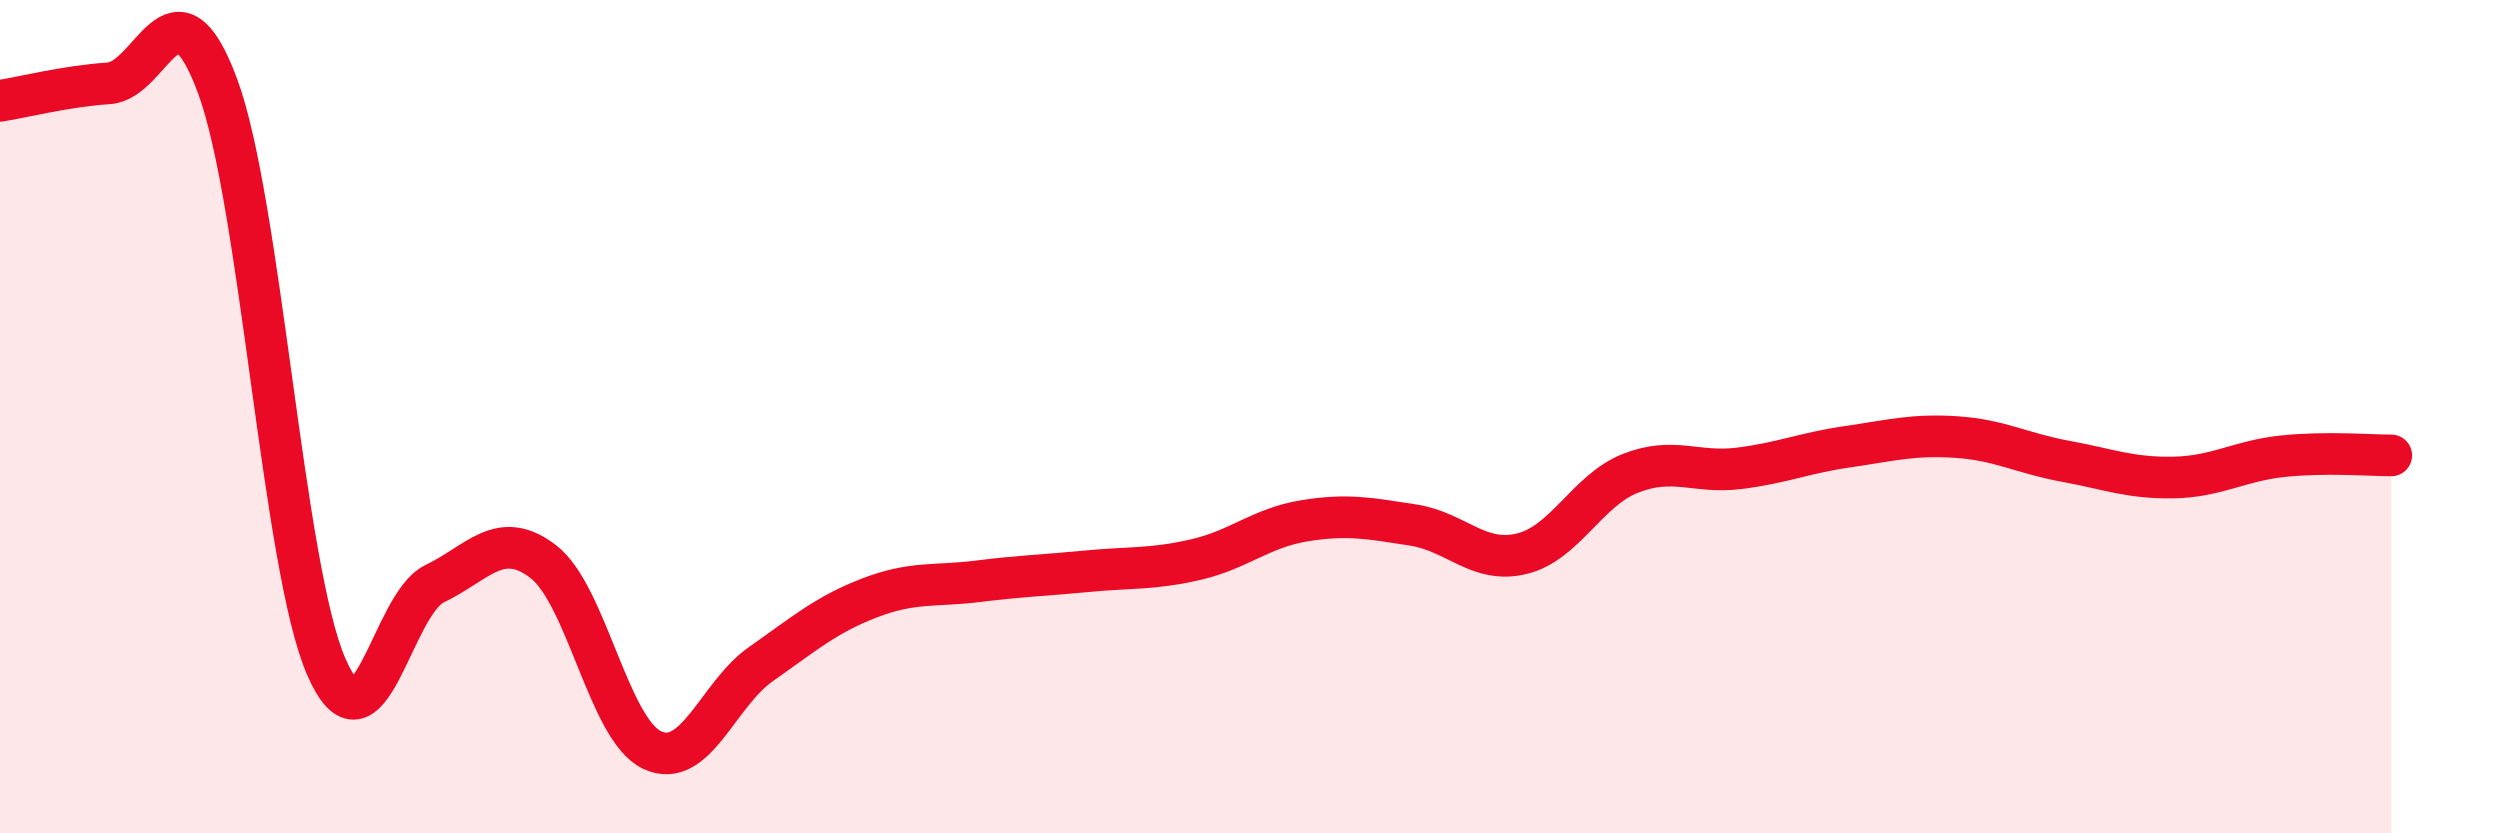 
    <svg width="60" height="20" viewBox="0 0 60 20" xmlns="http://www.w3.org/2000/svg">
      <path
        d="M 0,2.42 C 0.52,2.34 1.57,2.07 2.61,2 C 3.65,1.93 4.18,-0.74 5.22,2.06 C 6.26,4.86 6.79,13.61 7.83,16 C 8.87,18.39 9.39,14.51 10.43,14.01 C 11.47,13.51 12,12.68 13.04,13.48 C 14.08,14.28 14.61,17.51 15.65,18 C 16.69,18.49 17.22,16.67 18.26,15.94 C 19.3,15.21 19.83,14.75 20.87,14.35 C 21.91,13.95 22.44,14.08 23.48,13.95 C 24.52,13.82 25.05,13.81 26.09,13.71 C 27.13,13.61 27.66,13.67 28.7,13.43 C 29.74,13.19 30.26,12.67 31.3,12.5 C 32.34,12.33 32.87,12.44 33.91,12.6 C 34.95,12.76 35.48,13.54 36.52,13.29 C 37.56,13.04 38.09,11.77 39.13,11.36 C 40.17,10.95 40.7,11.37 41.74,11.24 C 42.78,11.11 43.31,10.87 44.35,10.72 C 45.39,10.57 45.92,10.42 46.96,10.49 C 48,10.56 48.53,10.88 49.57,11.07 C 50.61,11.26 51.13,11.48 52.17,11.46 C 53.21,11.44 53.74,11.06 54.78,10.95 C 55.82,10.84 56.87,10.93 57.39,10.93L57.39 20L0 20Z"
        fill="#EB0A25"
        opacity="0.1"
        stroke-linecap="round"
        stroke-linejoin="round"
      />
      <path
        d="M 0,2.42 C 0.52,2.34 1.57,2.07 2.61,2 C 3.65,1.93 4.18,-0.74 5.22,2.06 C 6.26,4.86 6.79,13.61 7.83,16 C 8.87,18.39 9.39,14.51 10.43,14.01 C 11.47,13.51 12,12.68 13.04,13.48 C 14.08,14.28 14.61,17.51 15.65,18 C 16.69,18.49 17.22,16.67 18.26,15.94 C 19.3,15.21 19.83,14.75 20.87,14.35 C 21.91,13.95 22.44,14.08 23.48,13.95 C 24.52,13.82 25.05,13.81 26.09,13.71 C 27.13,13.61 27.66,13.67 28.7,13.43 C 29.74,13.19 30.26,12.67 31.3,12.5 C 32.34,12.33 32.87,12.44 33.91,12.6 C 34.95,12.76 35.48,13.54 36.52,13.29 C 37.56,13.04 38.09,11.77 39.13,11.36 C 40.17,10.95 40.7,11.37 41.74,11.24 C 42.78,11.11 43.31,10.87 44.35,10.72 C 45.39,10.57 45.92,10.42 46.96,10.49 C 48,10.56 48.53,10.88 49.57,11.07 C 50.61,11.26 51.13,11.48 52.17,11.46 C 53.21,11.44 53.74,11.06 54.78,10.95 C 55.82,10.84 56.87,10.93 57.39,10.93"
        stroke="#EB0A25"
        stroke-width="1"
        fill="none"
        stroke-linecap="round"
        stroke-linejoin="round"
      />
    </svg>
  